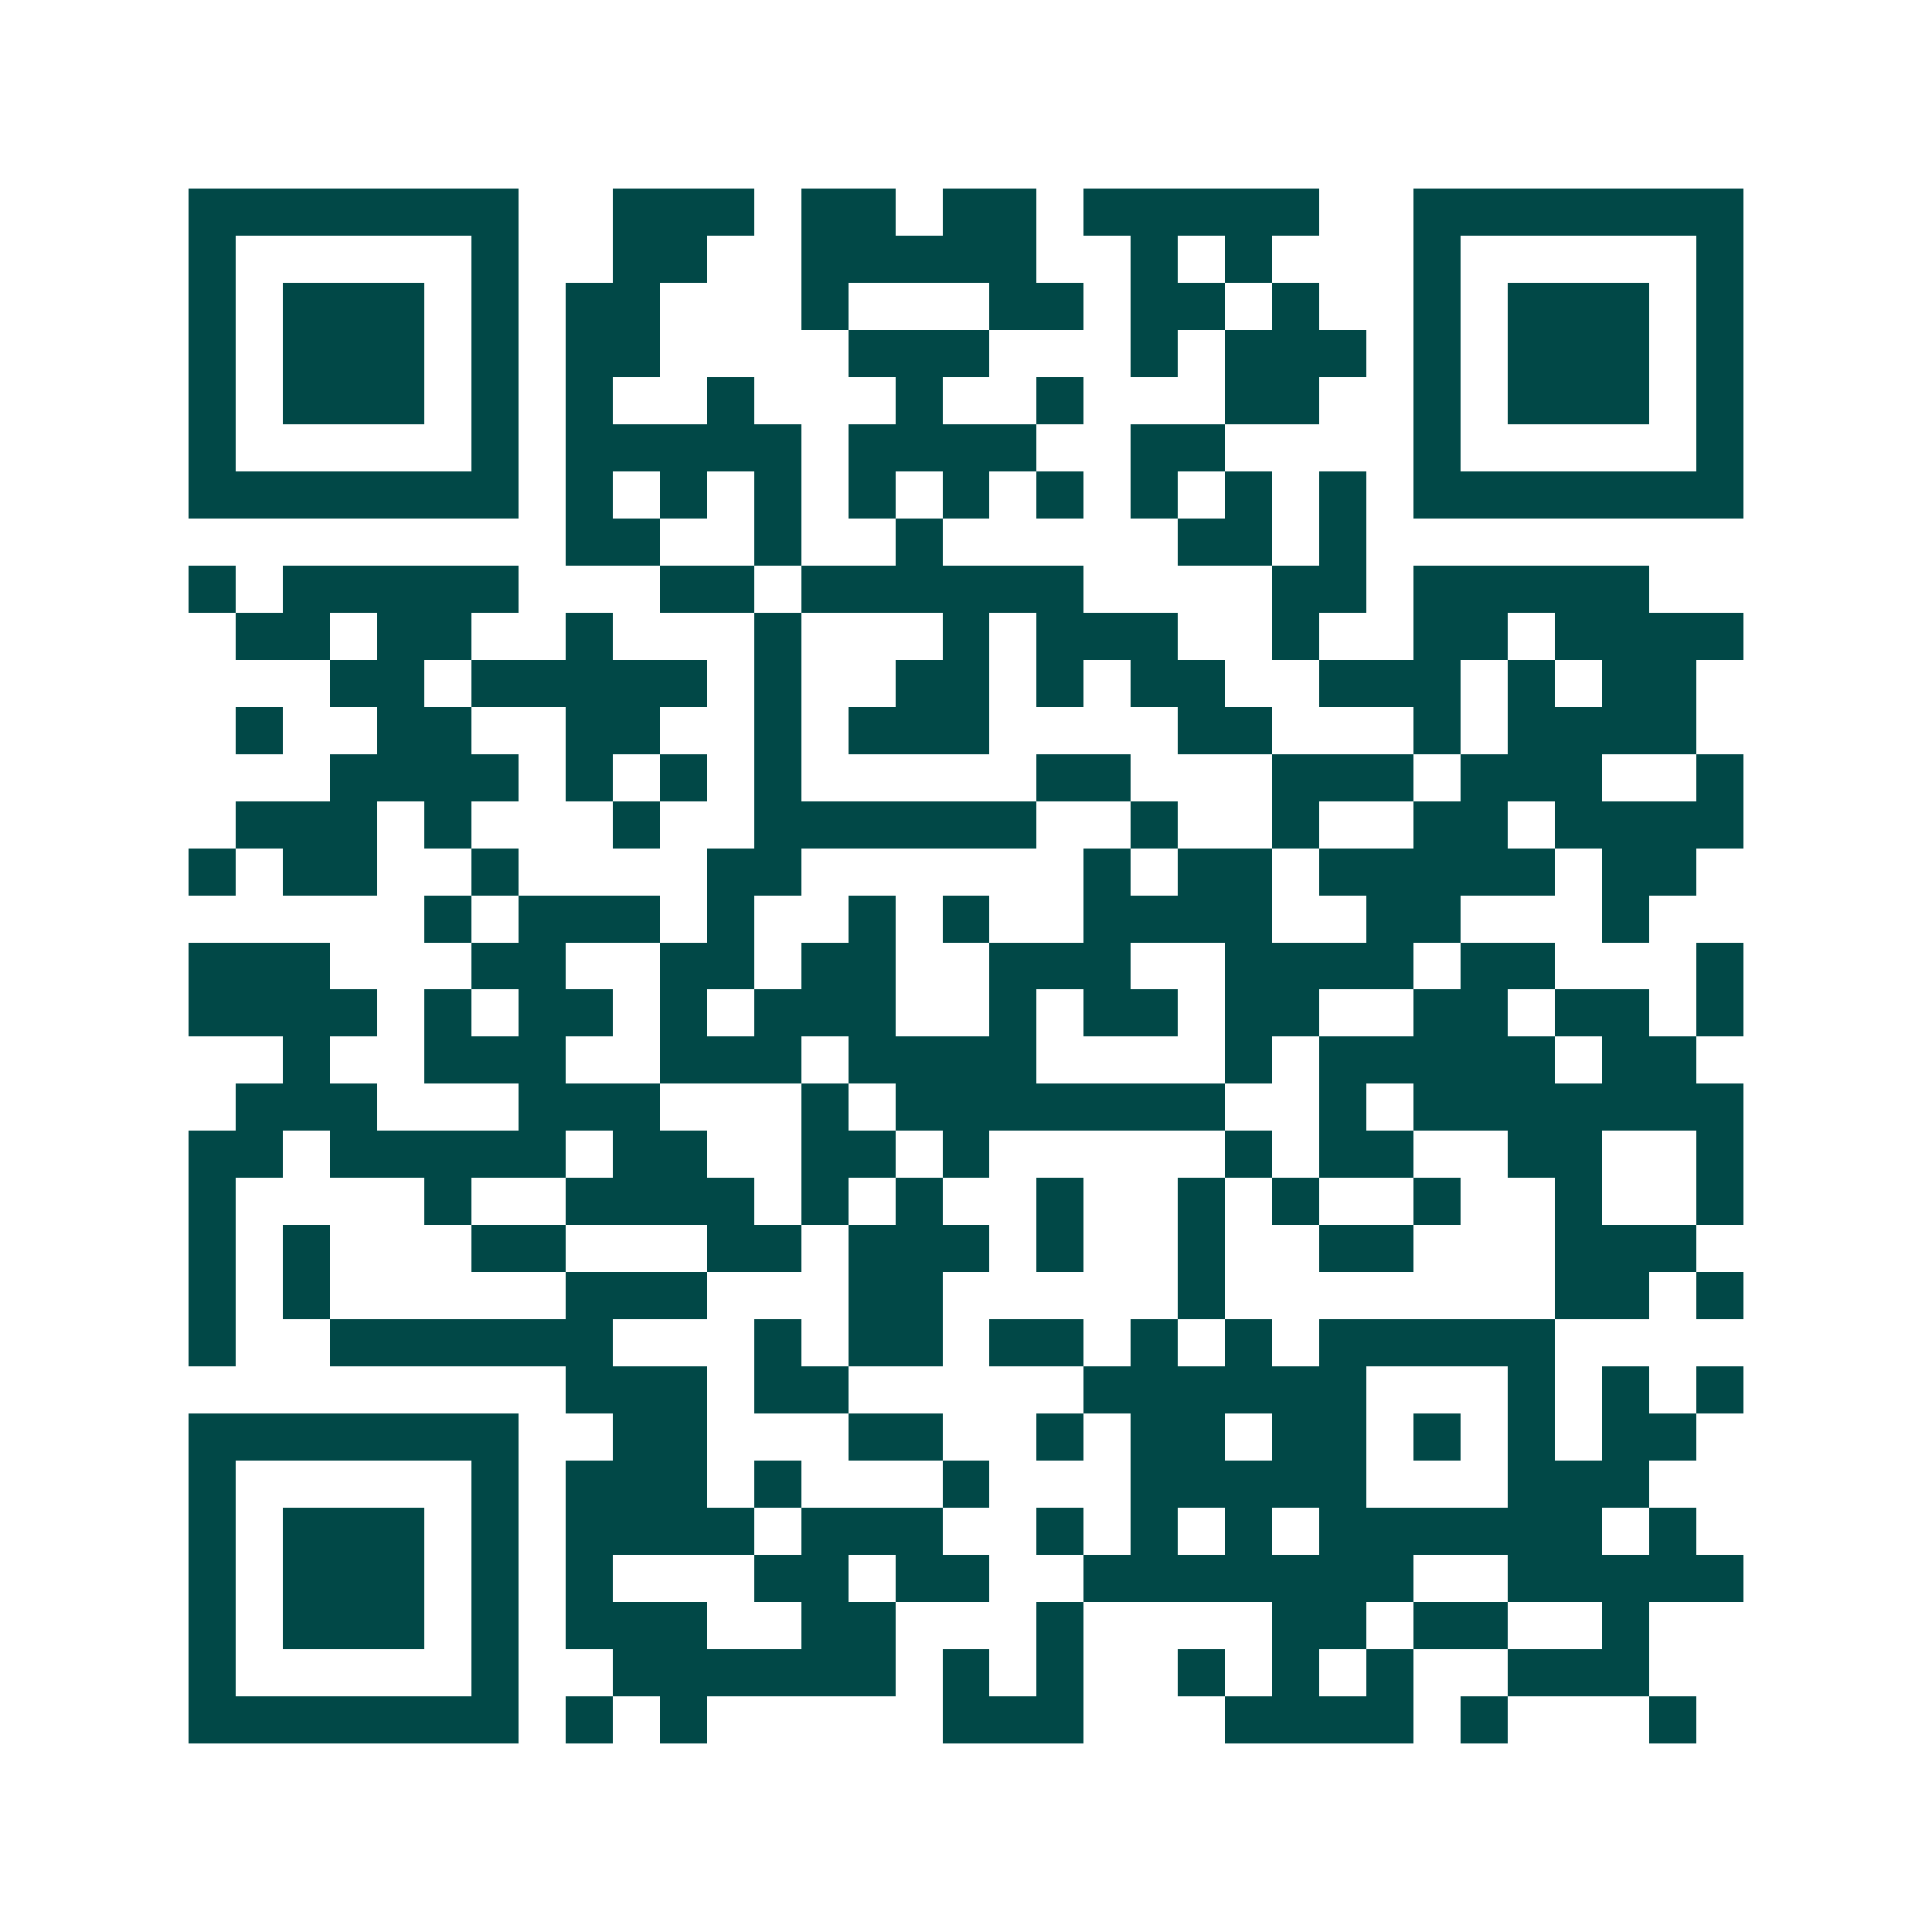 <svg xmlns="http://www.w3.org/2000/svg" width="200" height="200" viewBox="0 0 41 41" shape-rendering="crispEdges"><path fill="#ffffff" d="M0 0h41v41H0z"/><path stroke="#014847" d="M4 4.5h7m2 0h3m1 0h2m1 0h2m1 0h5m2 0h7M4 5.5h1m5 0h1m2 0h2m2 0h5m2 0h1m1 0h1m3 0h1m5 0h1M4 6.5h1m1 0h3m1 0h1m1 0h2m3 0h1m3 0h2m1 0h2m1 0h1m2 0h1m1 0h3m1 0h1M4 7.5h1m1 0h3m1 0h1m1 0h2m4 0h3m3 0h1m1 0h3m1 0h1m1 0h3m1 0h1M4 8.5h1m1 0h3m1 0h1m1 0h1m2 0h1m3 0h1m2 0h1m3 0h2m2 0h1m1 0h3m1 0h1M4 9.5h1m5 0h1m1 0h5m1 0h4m2 0h2m4 0h1m5 0h1M4 10.5h7m1 0h1m1 0h1m1 0h1m1 0h1m1 0h1m1 0h1m1 0h1m1 0h1m1 0h1m1 0h7M12 11.5h2m2 0h1m2 0h1m5 0h2m1 0h1M4 12.5h1m1 0h5m3 0h2m1 0h6m4 0h2m1 0h5M5 13.5h2m1 0h2m2 0h1m3 0h1m3 0h1m1 0h3m2 0h1m2 0h2m1 0h4M7 14.5h2m1 0h5m1 0h1m2 0h2m1 0h1m1 0h2m2 0h3m1 0h1m1 0h2M5 15.5h1m2 0h2m2 0h2m2 0h1m1 0h3m4 0h2m3 0h1m1 0h4M7 16.5h4m1 0h1m1 0h1m1 0h1m5 0h2m3 0h3m1 0h3m2 0h1M5 17.5h3m1 0h1m3 0h1m2 0h6m2 0h1m2 0h1m2 0h2m1 0h4M4 18.5h1m1 0h2m2 0h1m4 0h2m6 0h1m1 0h2m1 0h5m1 0h2M9 19.5h1m1 0h3m1 0h1m2 0h1m1 0h1m2 0h4m2 0h2m3 0h1M4 20.5h3m3 0h2m2 0h2m1 0h2m2 0h3m2 0h4m1 0h2m3 0h1M4 21.5h4m1 0h1m1 0h2m1 0h1m1 0h3m2 0h1m1 0h2m1 0h2m2 0h2m1 0h2m1 0h1M6 22.5h1m2 0h3m2 0h3m1 0h4m4 0h1m1 0h5m1 0h2M5 23.5h3m3 0h3m3 0h1m1 0h7m2 0h1m1 0h7M4 24.5h2m1 0h5m1 0h2m2 0h2m1 0h1m5 0h1m1 0h2m2 0h2m2 0h1M4 25.5h1m4 0h1m2 0h4m1 0h1m1 0h1m2 0h1m2 0h1m1 0h1m2 0h1m2 0h1m2 0h1M4 26.5h1m1 0h1m3 0h2m3 0h2m1 0h3m1 0h1m2 0h1m2 0h2m3 0h3M4 27.5h1m1 0h1m5 0h3m3 0h2m5 0h1m7 0h2m1 0h1M4 28.5h1m2 0h6m3 0h1m1 0h2m1 0h2m1 0h1m1 0h1m1 0h5M12 29.5h3m1 0h2m5 0h6m3 0h1m1 0h1m1 0h1M4 30.5h7m2 0h2m3 0h2m2 0h1m1 0h2m1 0h2m1 0h1m1 0h1m1 0h2M4 31.5h1m5 0h1m1 0h3m1 0h1m3 0h1m3 0h5m3 0h3M4 32.5h1m1 0h3m1 0h1m1 0h4m1 0h3m2 0h1m1 0h1m1 0h1m1 0h6m1 0h1M4 33.5h1m1 0h3m1 0h1m1 0h1m3 0h2m1 0h2m2 0h7m2 0h5M4 34.5h1m1 0h3m1 0h1m1 0h3m2 0h2m3 0h1m4 0h2m1 0h2m2 0h1M4 35.5h1m5 0h1m2 0h6m1 0h1m1 0h1m2 0h1m1 0h1m1 0h1m2 0h3M4 36.5h7m1 0h1m1 0h1m5 0h3m3 0h4m1 0h1m3 0h1"/></svg>
